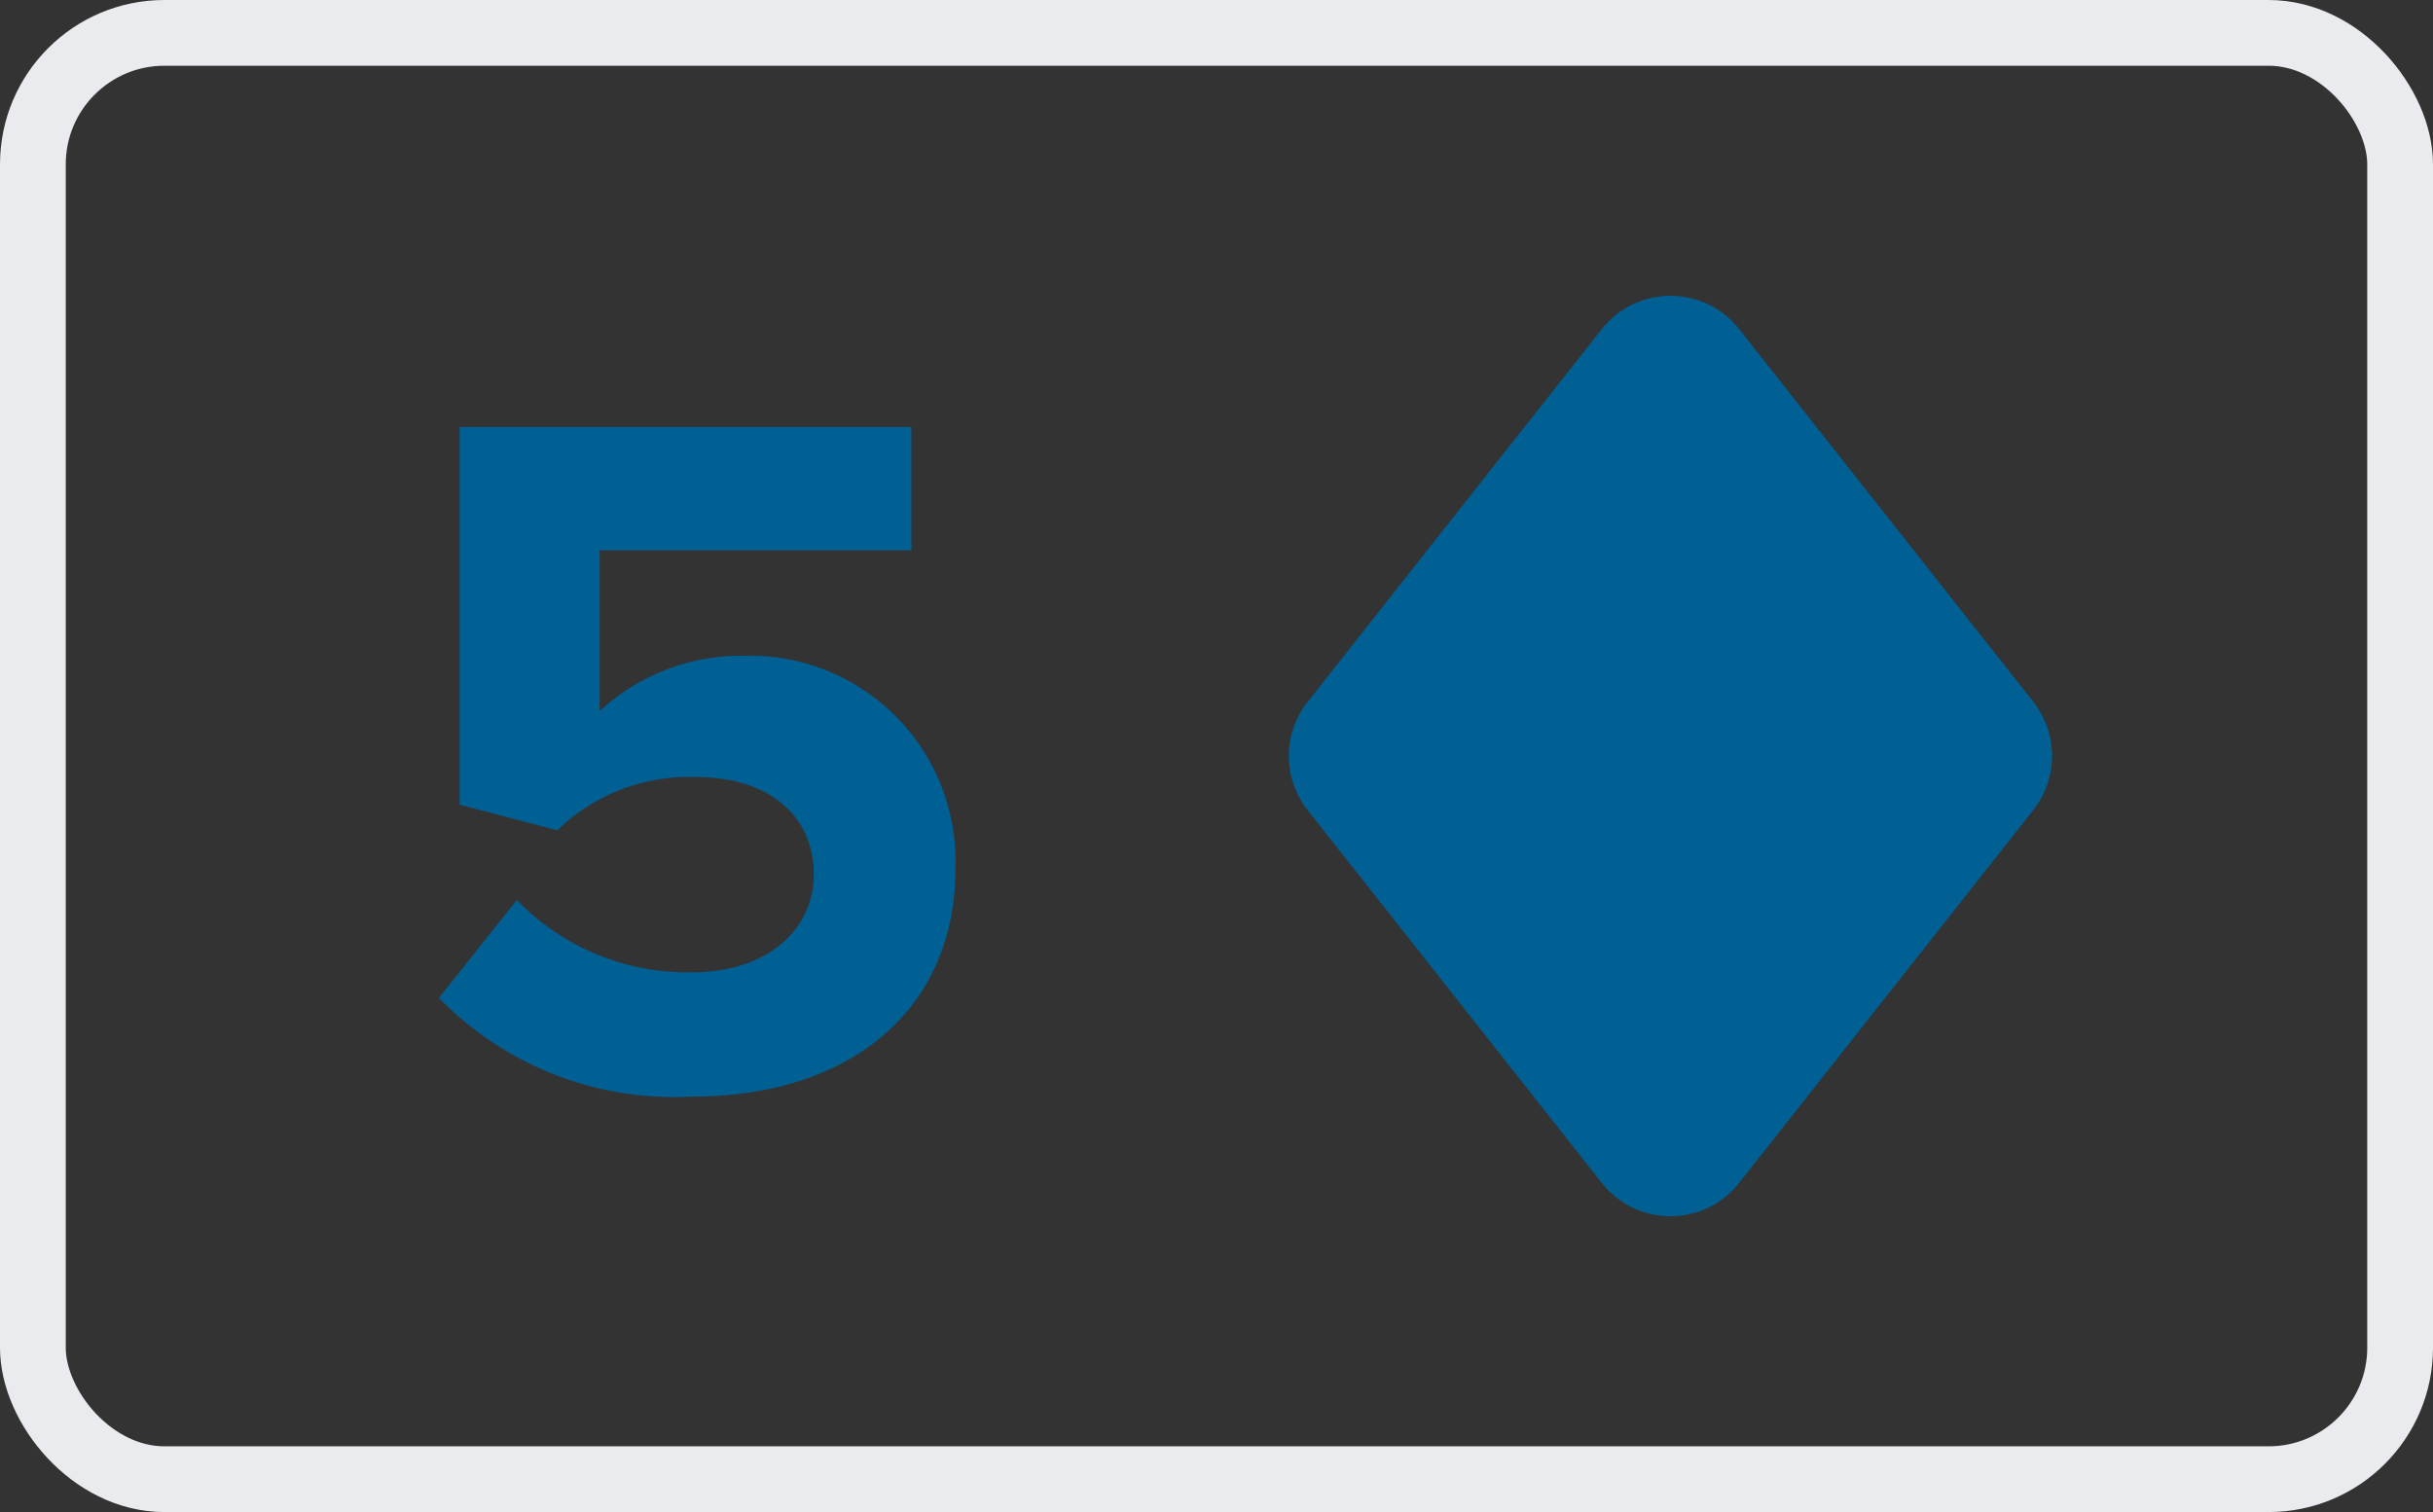 <svg xmlns="http://www.w3.org/2000/svg" width="37" height="23" viewBox="0 0 37 23"><rect x="0" y="0" width="37" height="23" fill="#333333" stroke="none"/><defs><style>.a{fill:none;stroke:#e9ebee;}.b{fill:#005f93;}</style></defs><g transform="translate(0.5 0.5)"><rect class="a" width="36" height="22" rx="2"/><g transform="translate(19.1 4)"><path class="b" d="M48.578.506l-4.473,5.67a1.33,1.33,0,0,0,0,1.648l4.473,5.67a1.328,1.328,0,0,0,2.086,0l4.473-5.67a1.33,1.33,0,0,0,0-1.648L50.664.506A1.328,1.328,0,0,0,48.578.506Z" transform="translate(-43.819)"/><path class="b" d="M264.092,2.045a1.318,1.318,0,0,0-.707-.463.845.845,0,0,0,.044.986l4.473,5.67a.483.483,0,0,1,0,.6l-4.473,5.67a.845.845,0,0,0-.044.986,1.318,1.318,0,0,0,.707-.463l4.473-5.67a1.33,1.33,0,0,0,0-1.648Z" transform="translate(-257.247 -1.539)"/></g><path class="b" d="M6.03,14.18c2.415,0,4-1.335,4-3.465a3.127,3.127,0,0,0-3.21-3.24,3.173,3.173,0,0,0-2.2.84V5.87H9.36V3.995H2.49V9.74l1.485.39a2.871,2.871,0,0,1,2.1-.81c1.14,0,1.8.6,1.8,1.485,0,.81-.675,1.485-1.86,1.485a3.607,3.607,0,0,1-2.655-1.1L2.175,12.68A4.991,4.991,0,0,0,6.03,14.18Z" transform="translate(4 2)"/></g></svg>